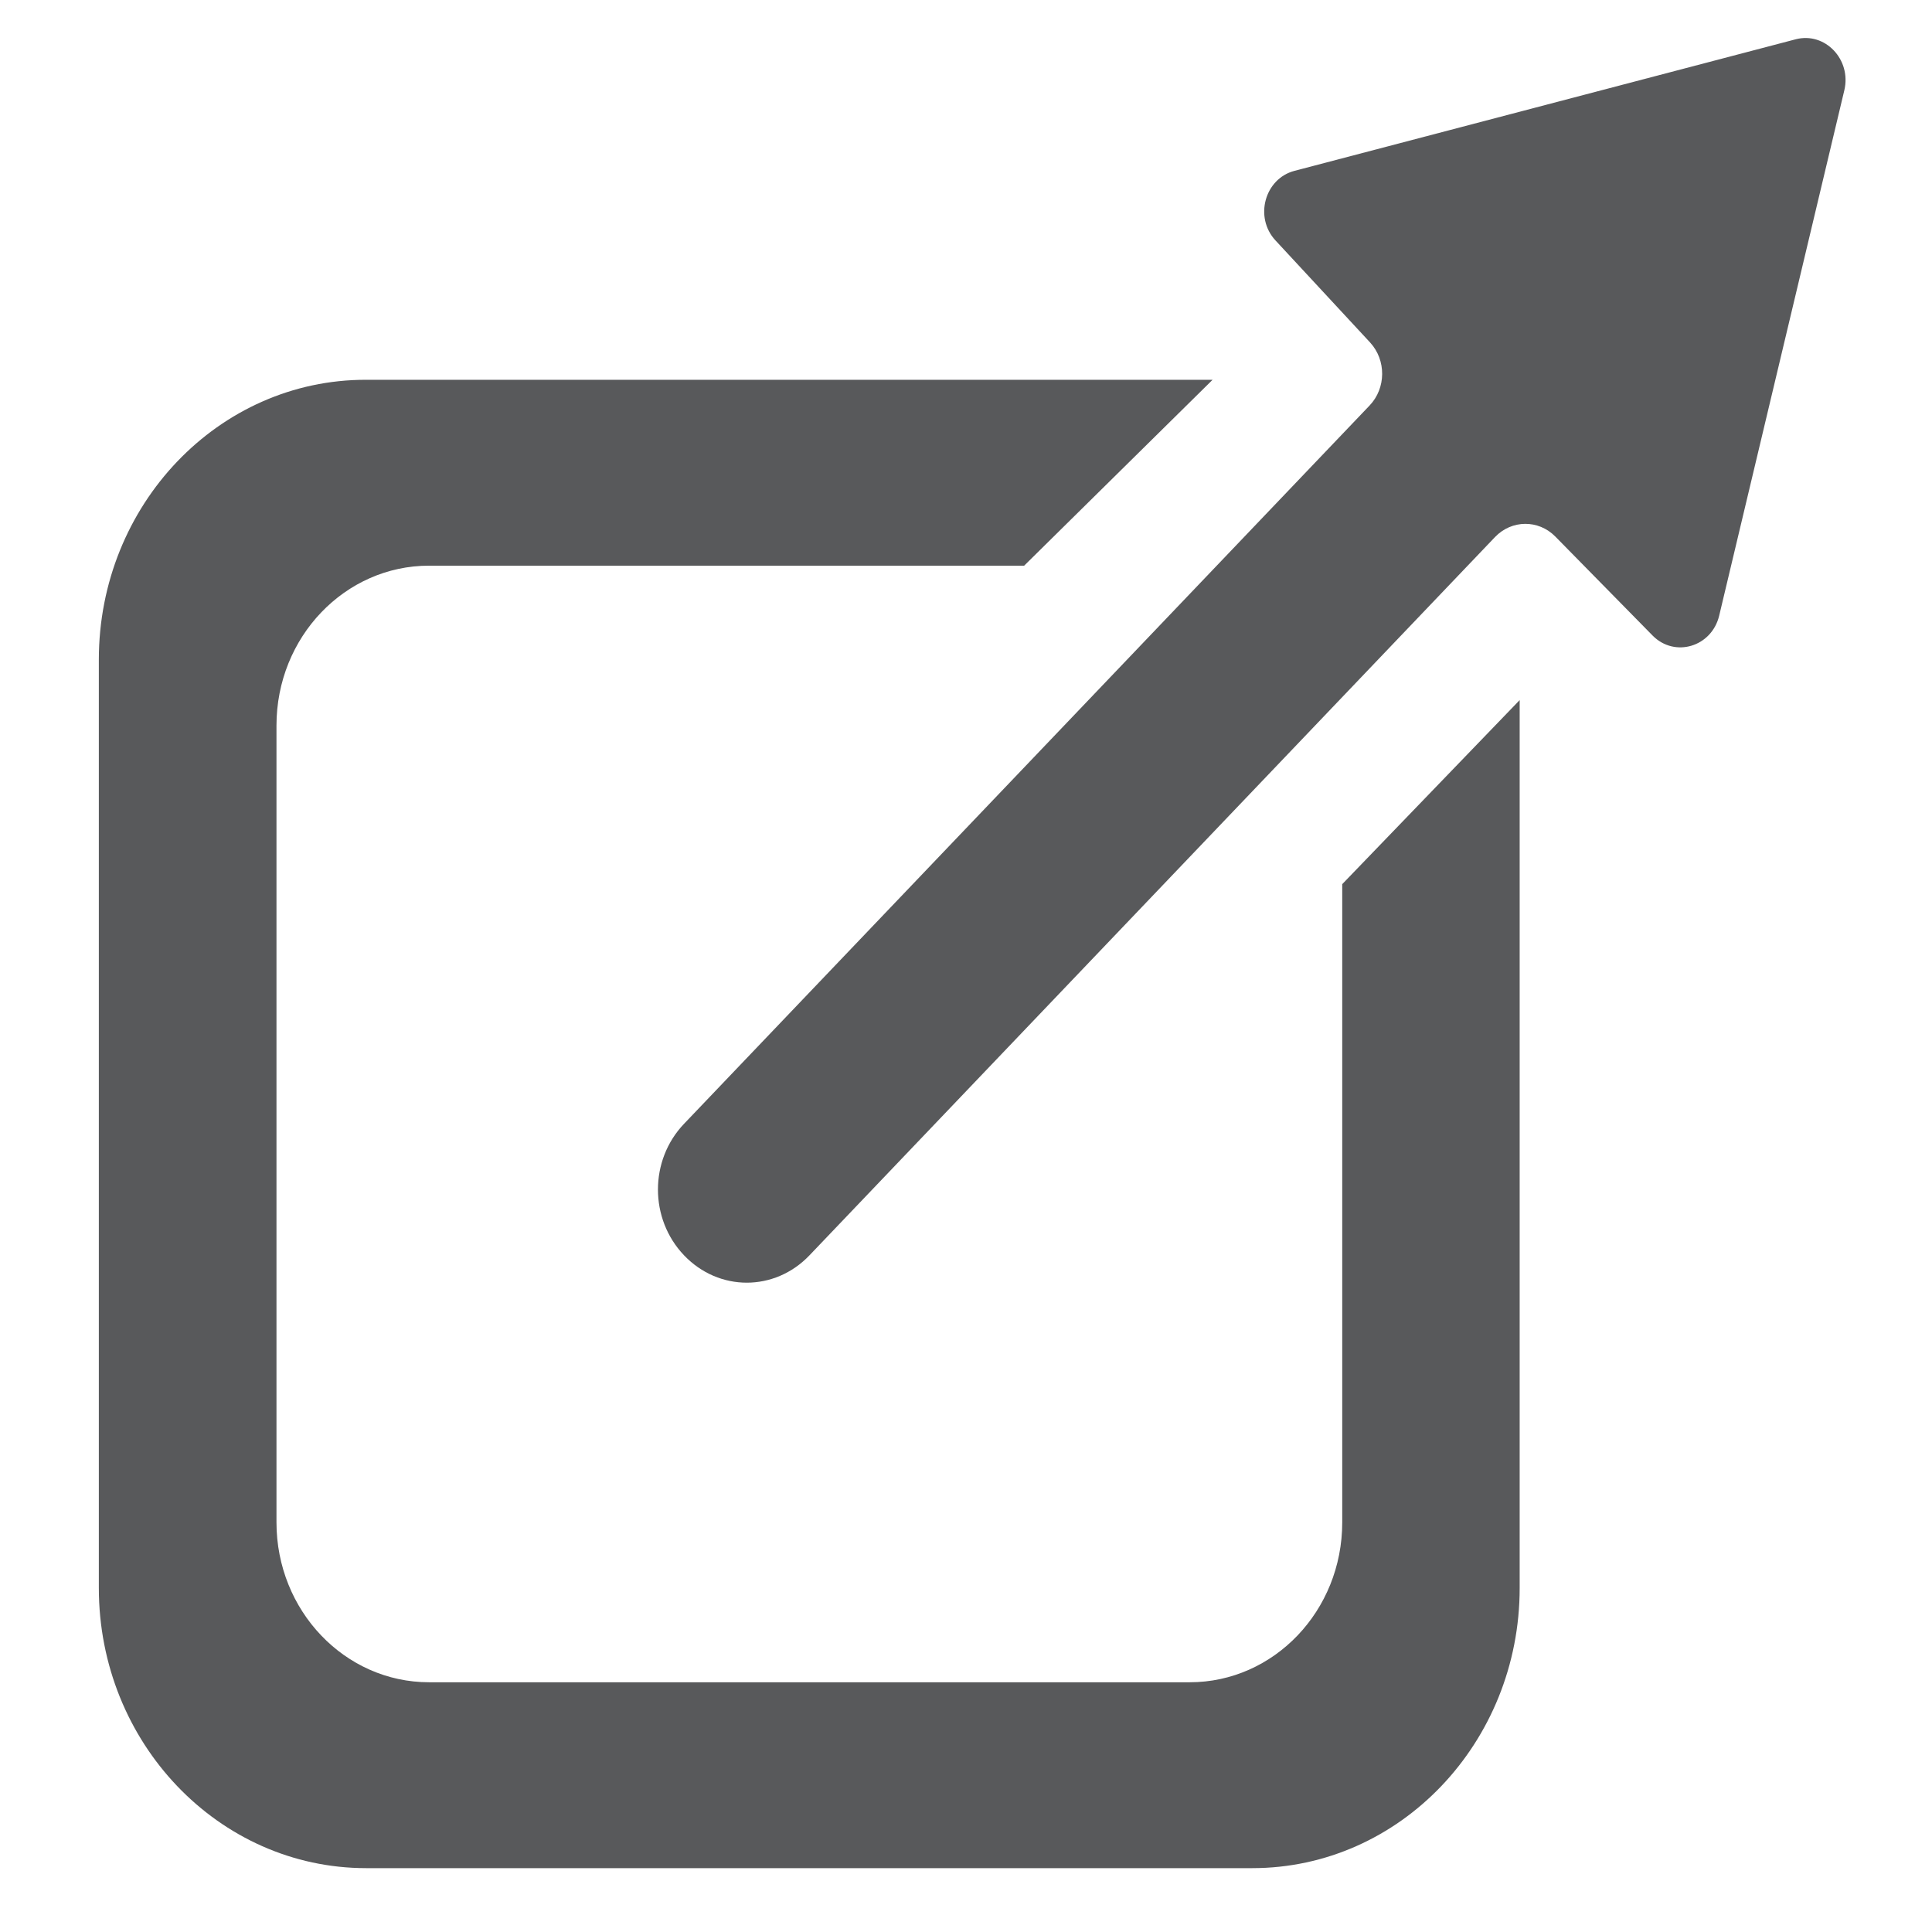 <svg width="19" height="19" viewBox="0 0 19 19" fill="none" xmlns="http://www.w3.org/2000/svg">
<g id="Icon" clip-path="url(#clip0_168_493)">
<path id="Vector" d="M18.138 0.887L16.907 6.055C16.833 6.362 16.47 6.47 16.253 6.251L15.295 5.276C15.129 5.108 14.866 5.111 14.703 5.281L7.961 12.345C7.619 12.704 7.069 12.704 6.727 12.345C6.385 11.987 6.385 11.41 6.727 11.052L13.469 3.988C13.632 3.817 13.634 3.542 13.474 3.368L12.544 2.365C12.332 2.137 12.438 1.756 12.731 1.68L17.661 0.386C17.948 0.312 18.209 0.585 18.138 0.887ZM11.7 16.544H4.22C3.39 16.544 2.719 15.839 2.719 14.972V7.135C2.719 6.265 3.392 5.563 4.22 5.563H10.072L11.925 3.735H3.601C2.15 3.732 0.972 4.966 0.972 6.487V15.617C0.972 17.138 2.15 18.372 3.601 18.372H12.316C13.767 18.372 14.945 17.138 14.945 15.617V6.885L13.2 8.695V14.972C13.2 15.842 12.527 16.544 11.7 16.544Z" fill="#58595B"/>
</g>
<defs>
<clipPath id="clip0_168_493">
<rect width="17.177" height="18" fill="white" transform="translate(0.972 0.375)"/>
</clipPath>
</defs>
</svg>

